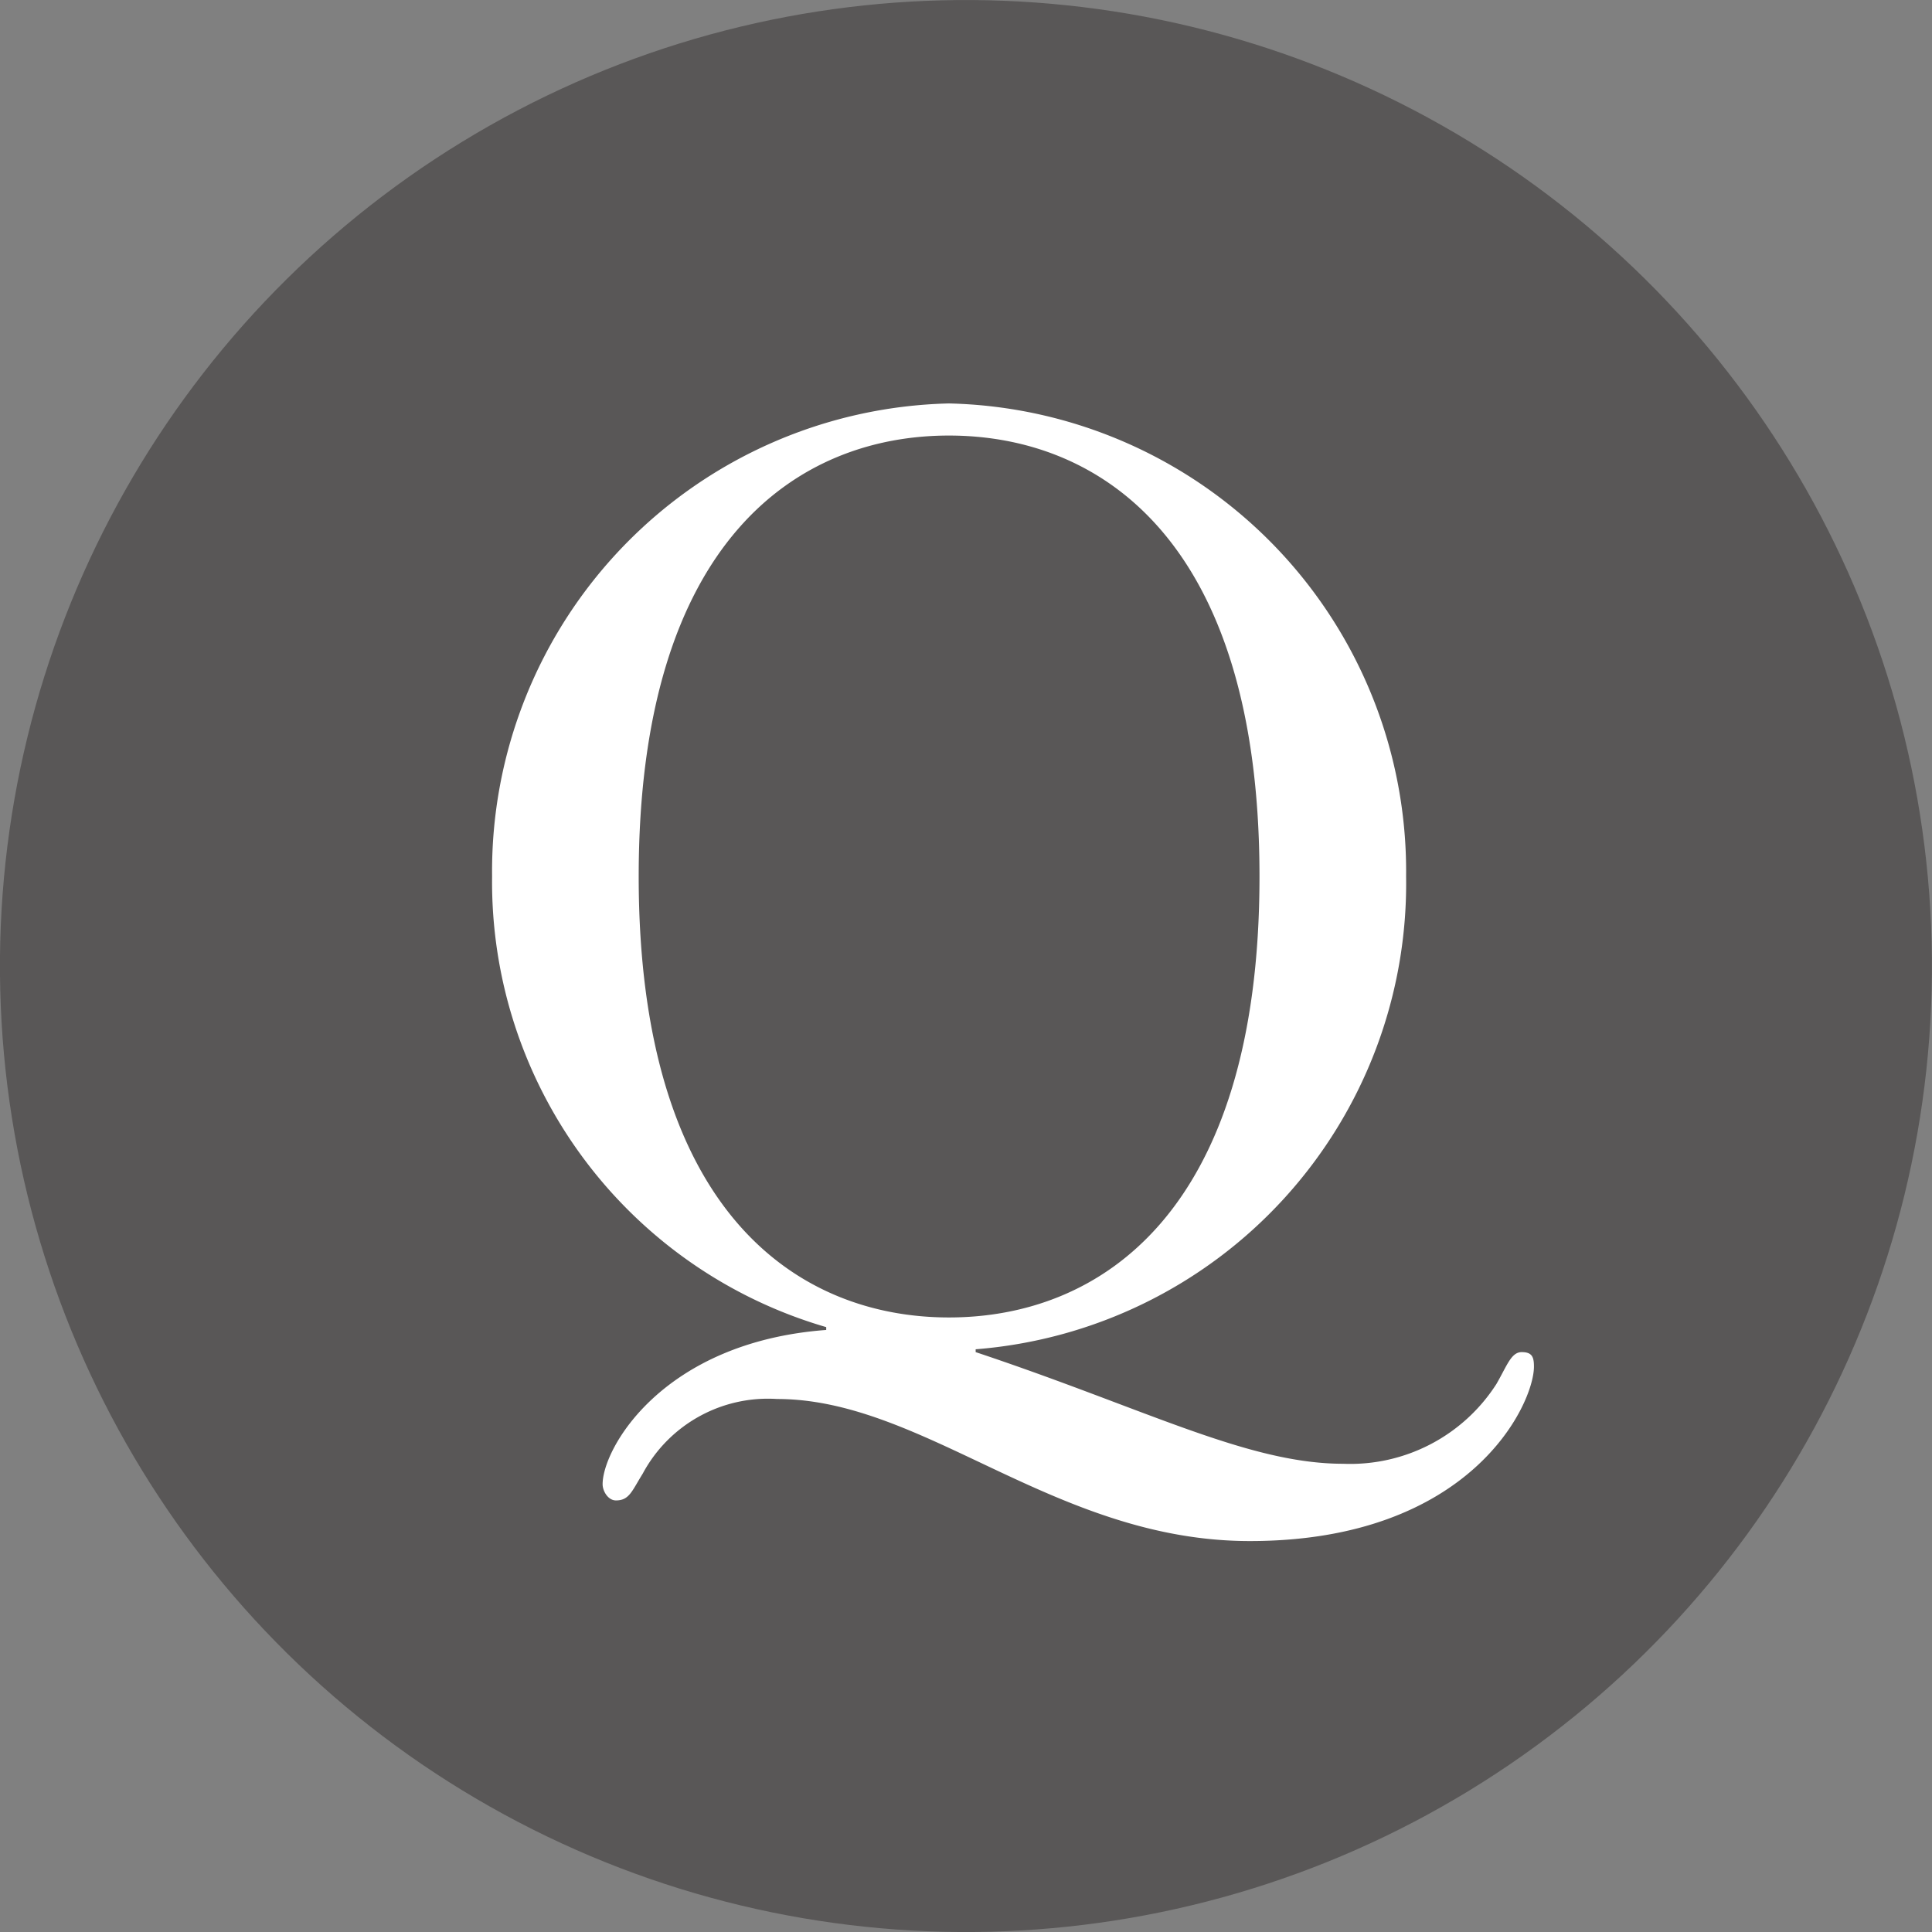 <svg xmlns="http://www.w3.org/2000/svg" viewBox="0 0 68 68"><rect x="0" y="0" width="68" height="68" fill="#808080" stroke="none"/><defs><style>.cls-1{fill:#595757;}.cls-2{fill:#fff;}</style></defs><g id="レイヤー_2" data-name="レイヤー 2"><g id="レイヤー_2-2" data-name="レイヤー 2"><circle class="cls-1" cx="34" cy="34" r="34" transform="translate(-0.84 0.86) rotate(-1.43)"/><path class="cls-2" d="M34.34,47.49v.1c6,2,9.57,3.93,12.94,3.93a6.11,6.11,0,0,0,5.39-2.81c.38-.66.52-1.12.89-1.12s.43.18.43.51c0,1.31-2.21,6.14-10,6.14-6.84,0-11.44-5-16.64-5a5,5,0,0,0-4.73,2.63c-.38.61-.47.94-.94.94-.28,0-.47-.33-.47-.57,0-1.26,2.11-5,7.87-5.43v-.1A16.32,16.32,0,0,1,17.32,30.85,16.47,16.47,0,0,1,33.4,14.2,16.47,16.47,0,0,1,49.49,30.85,16.44,16.44,0,0,1,34.34,47.49Zm-.94-1.12c5.3,0,10.93-3.66,10.93-15.52S38.7,15.33,33.4,15.33,22.48,19,22.48,30.85,28.11,46.37,33.4,46.37Z"/></g></g></svg>